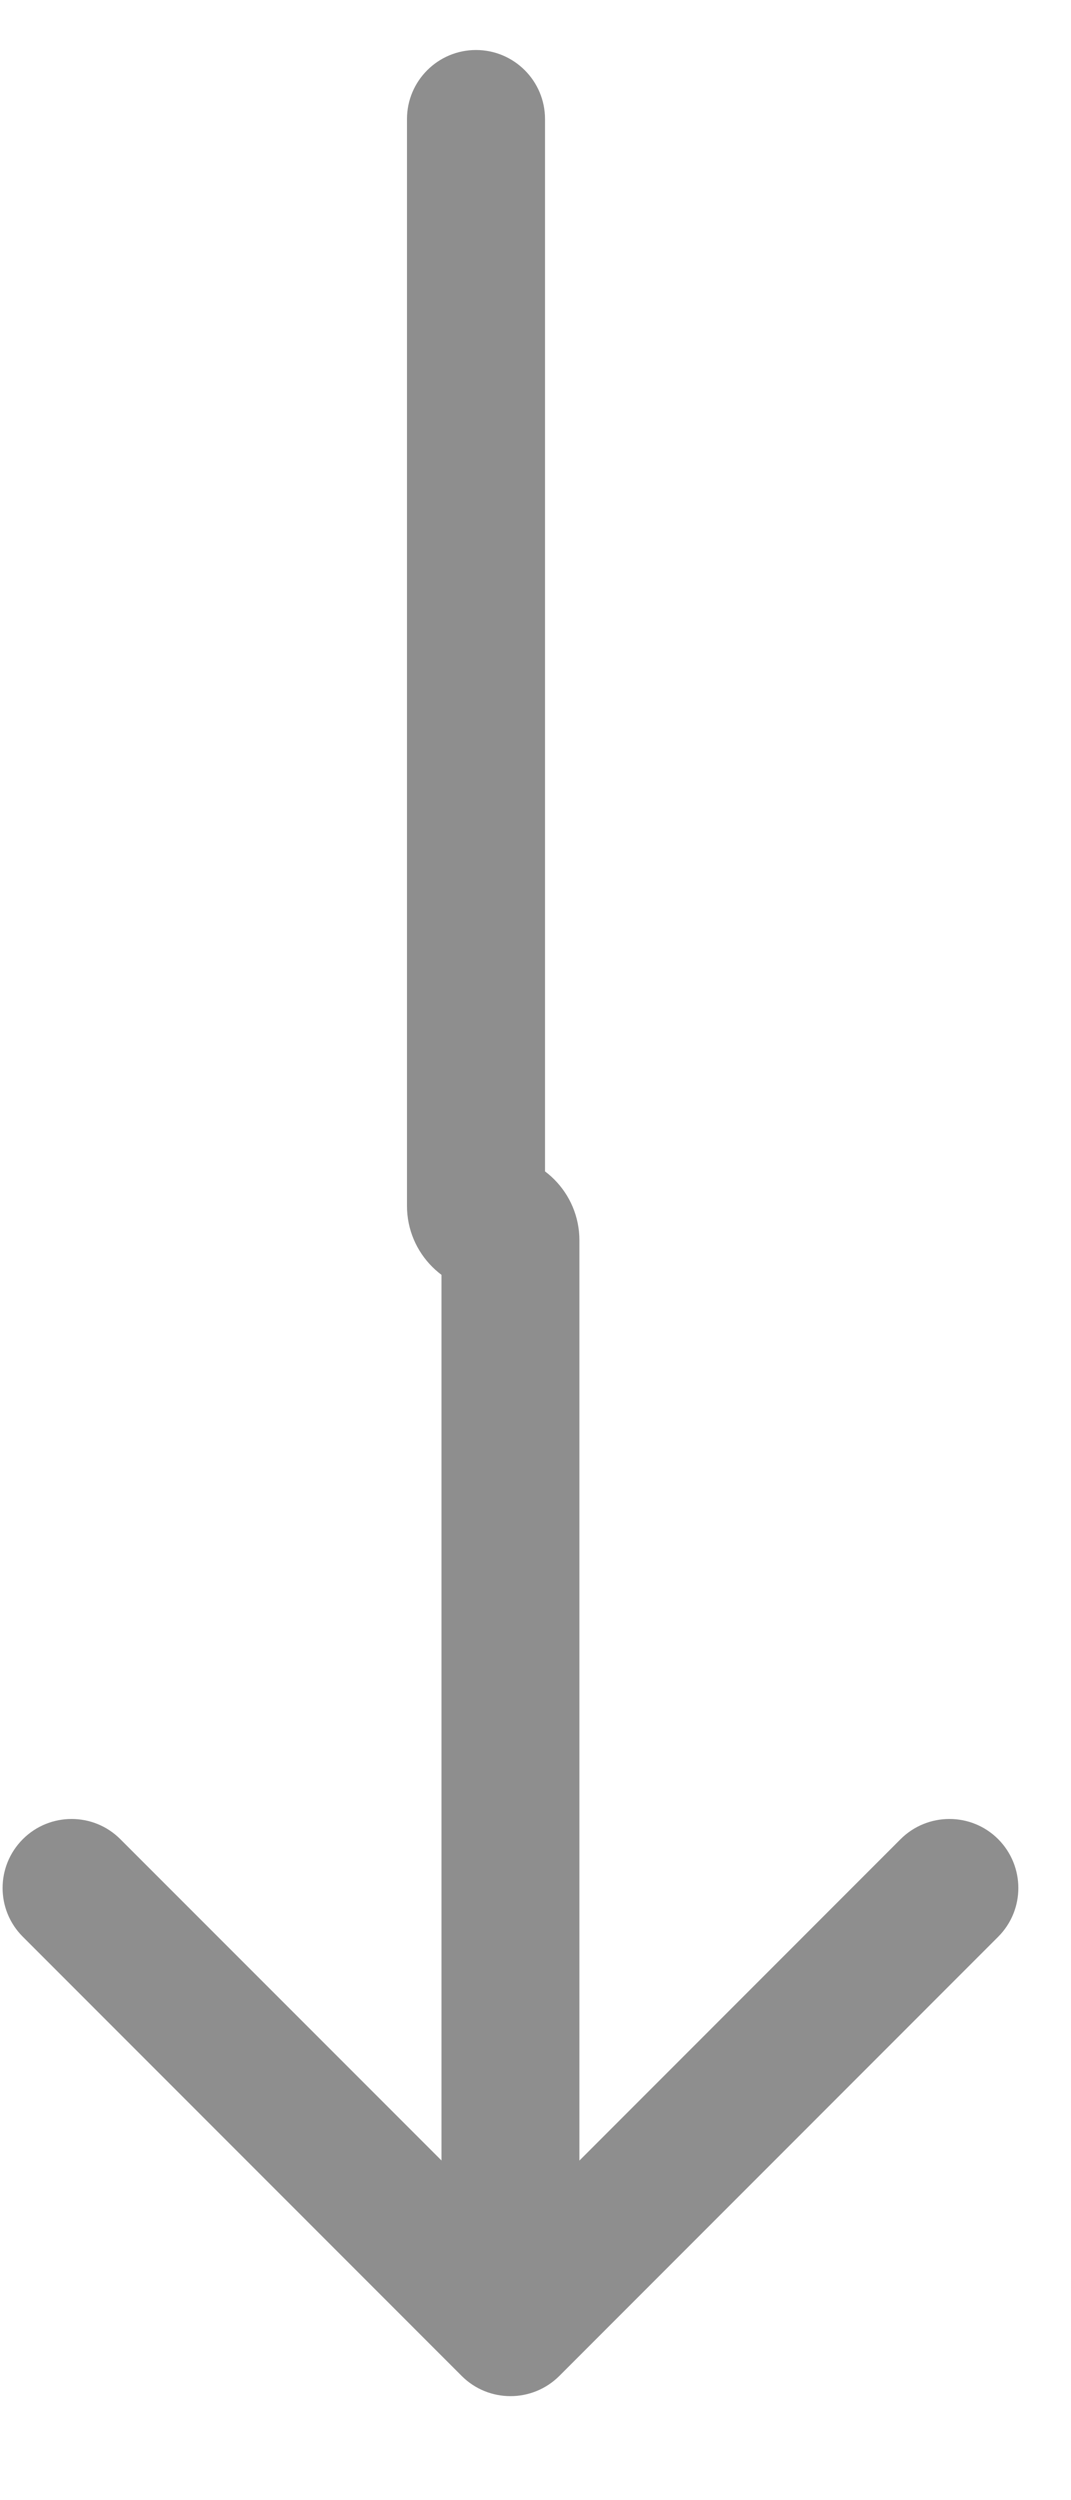 <?xml version="1.0" encoding="utf-8"?>
<svg xmlns="http://www.w3.org/2000/svg" fill="none" height="100%" overflow="visible" preserveAspectRatio="none" style="display: block;" viewBox="0 0 9 21" width="100%">
<path d="M4.58 1C4.58 0.68 4.32 0.42 4 0.42C3.68 0.42 3.42 0.68 3.42 1H4.58ZM3.88 19.957C4.106 20.183 4.473 20.183 4.7 19.957L8.388 16.268C8.614 16.042 8.614 15.675 8.388 15.448C8.162 15.222 7.795 15.222 7.568 15.448L4.29 18.727L1.011 15.448C0.785 15.222 0.418 15.222 0.192 15.448C-0.035 15.675 -0.035 16.042 0.192 16.268L3.88 19.957ZM4 1H3.42V10.129H4H4.58V1H4ZM4.29 10.418H3.71V19.547H4.29H4.869V10.418H4.29ZM4.145 10.273V10.853C3.905 10.853 3.71 10.658 3.71 10.418H4.29H4.869C4.869 10.018 4.545 9.694 4.145 9.694V10.273ZM4 10.129H3.42C3.42 10.529 3.745 10.853 4.145 10.853V10.273V9.694C4.385 9.694 4.58 9.888 4.58 10.129H4Z" fill="#8E8E8E" id="Frame 1000004525 --&gt; Frame 1000004526"/>
</svg>